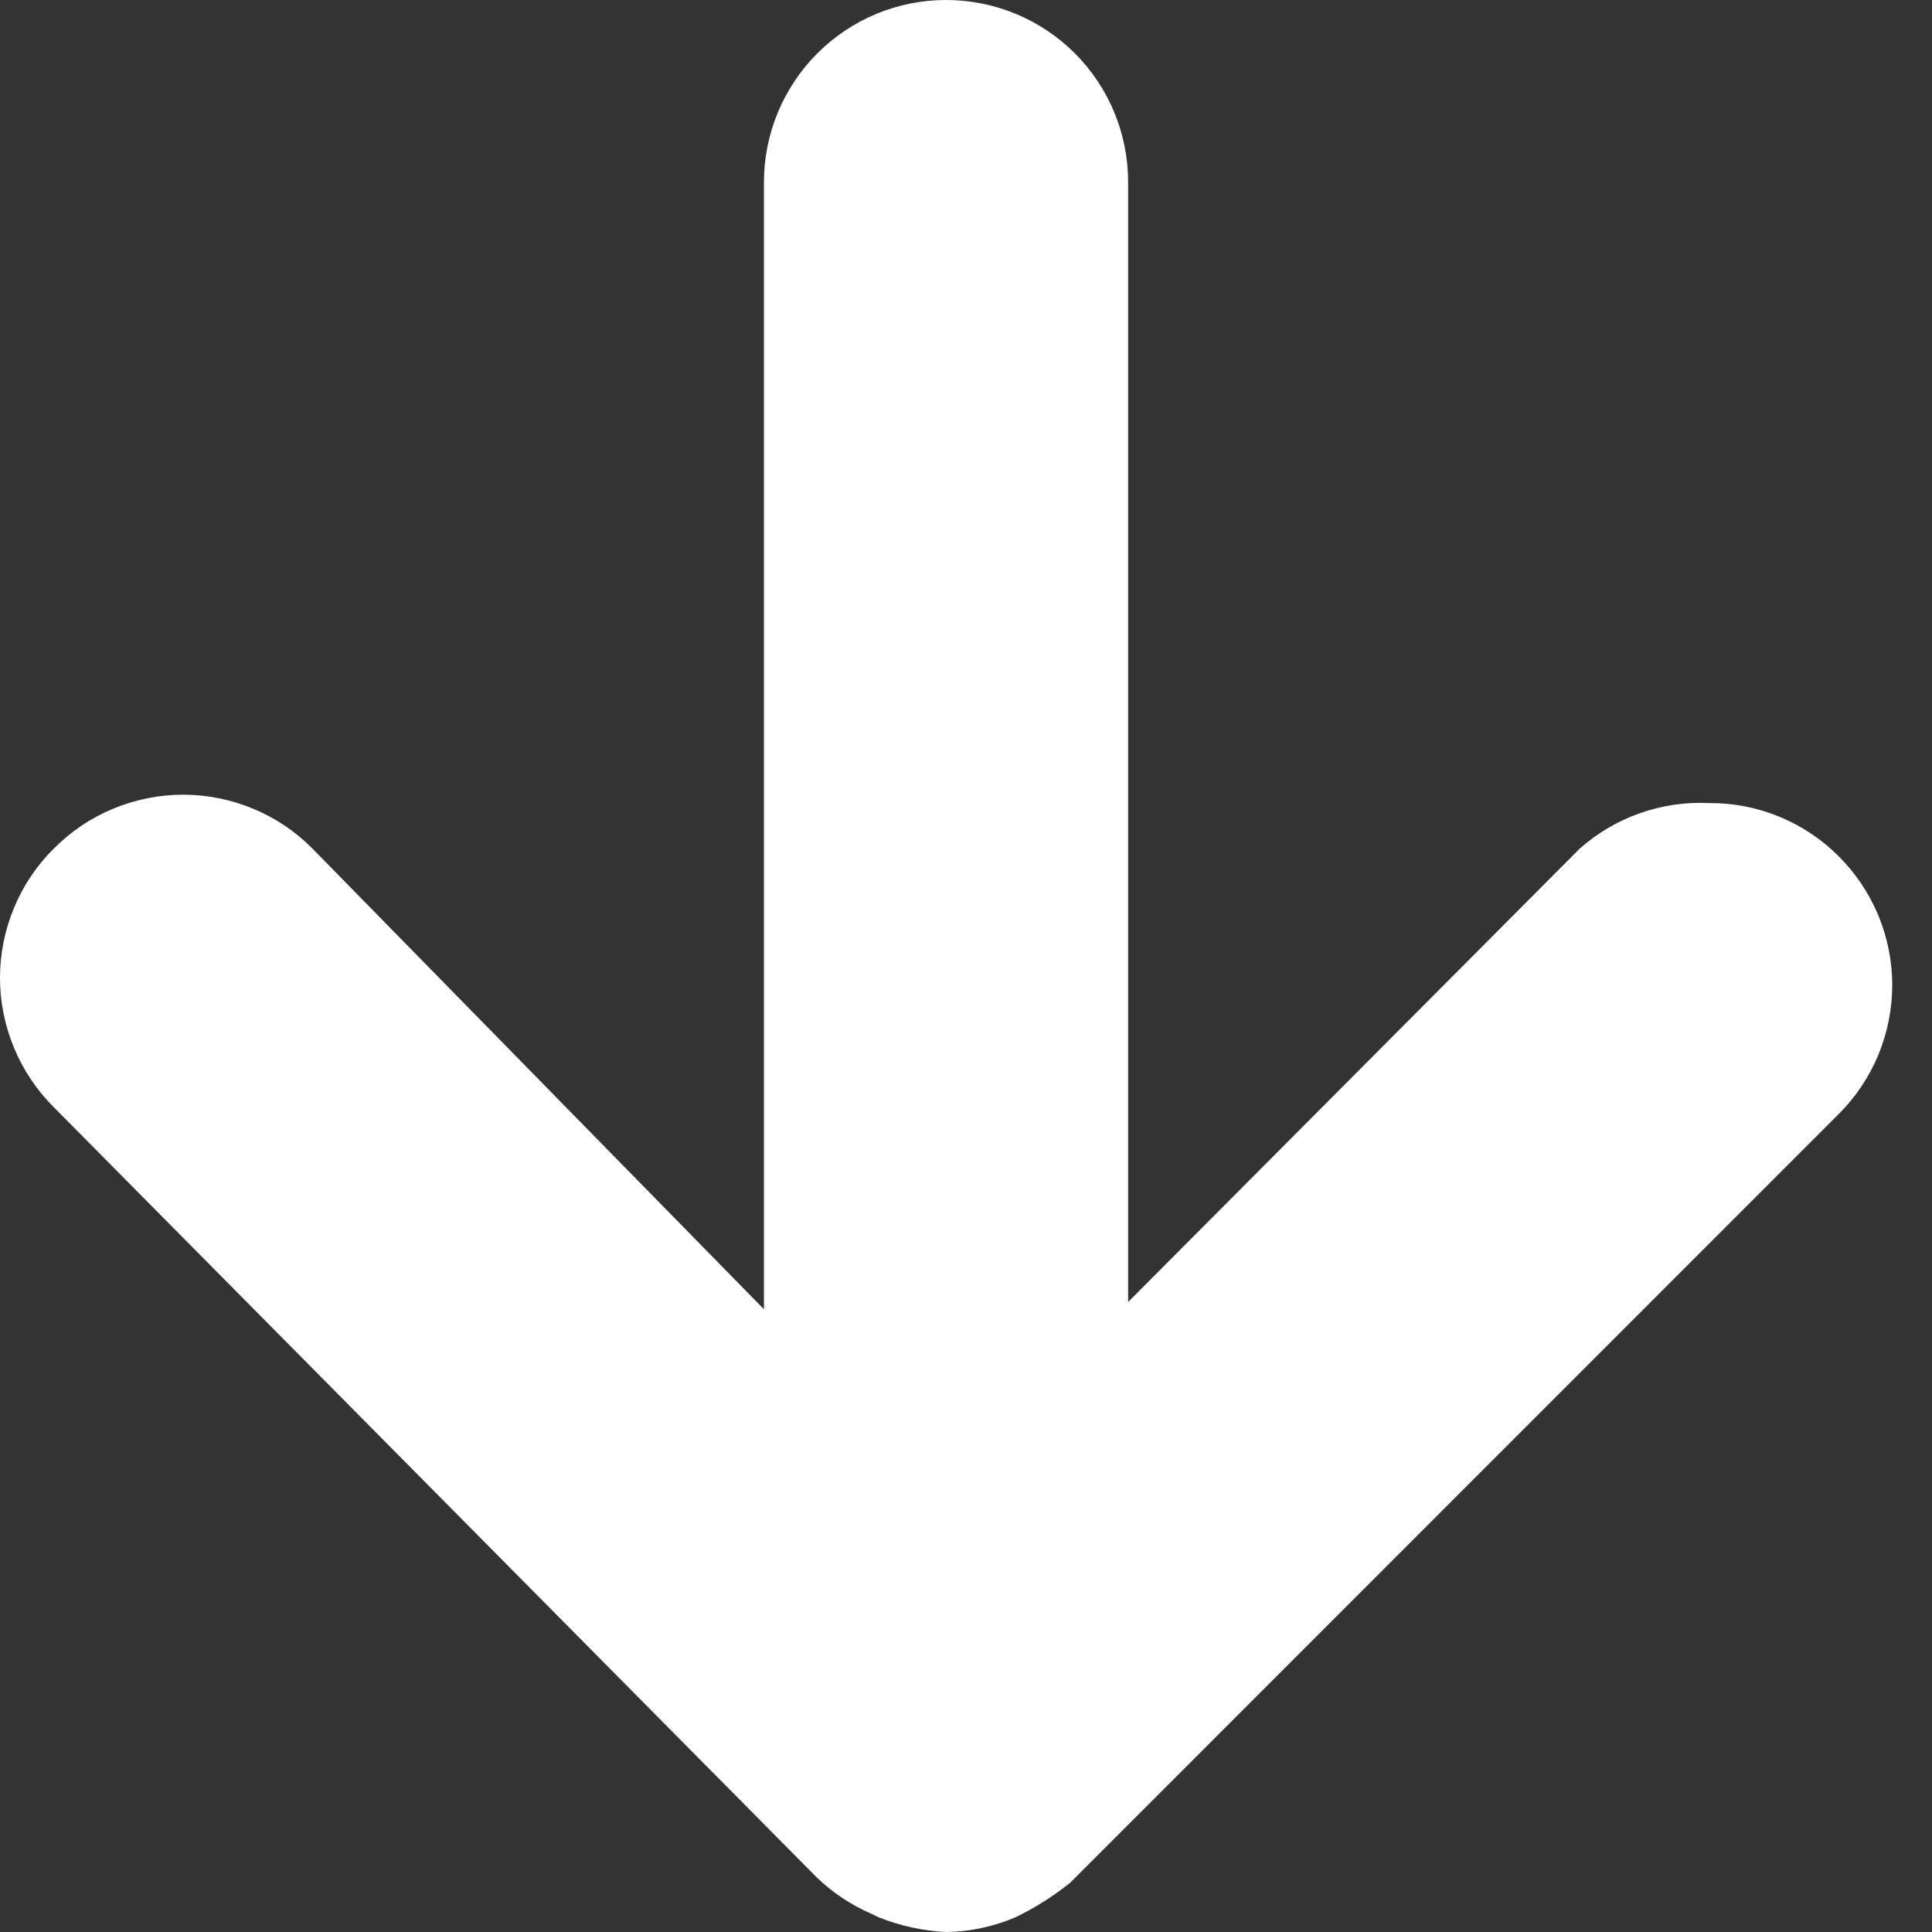 <svg width="12" height="12" viewBox="0 0 12 12" fill="none" xmlns="http://www.w3.org/2000/svg">
<rect x="0" y="0" width="12" height="12" fill="#333333" stroke="none"/>
<g clip-path="url(#clip0_1111_2709)">
<path d="M5.458 11.909C5.592 11.962 5.733 11.993 5.876 12C6.024 11.998 6.17 11.967 6.306 11.909C6.427 11.851 6.541 11.779 6.646 11.695L11.418 6.922C11.524 6.817 11.608 6.692 11.666 6.554C11.723 6.416 11.753 6.268 11.753 6.119C11.753 5.969 11.723 5.822 11.666 5.684C11.608 5.546 11.524 5.421 11.418 5.316C11.313 5.211 11.187 5.128 11.05 5.072C10.912 5.015 10.764 4.987 10.615 4.988C10.321 4.974 10.033 5.075 9.812 5.271L7.007 8.087L7.007 1.131C7.007 0.831 6.888 0.543 6.676 0.331C6.464 0.119 6.176 -4.87516e-07 5.876 -5.13739e-07C5.576 -5.39963e-07 5.289 0.119 5.077 0.331C4.865 0.543 4.745 0.831 4.745 1.131L4.745 8.132L1.941 5.271C1.835 5.164 1.71 5.08 1.572 5.023C1.435 4.966 1.287 4.936 1.138 4.936C0.988 4.936 0.84 4.966 0.703 5.023C0.565 5.08 0.44 5.164 0.334 5.271C0.228 5.376 0.144 5.501 0.087 5.639C0.03 5.776 -5.47819e-05 5.924 -5.4795e-05 6.074C-5.48081e-05 6.223 0.03 6.371 0.087 6.508C0.144 6.646 0.228 6.771 0.334 6.877L5.073 11.661C5.172 11.756 5.287 11.833 5.413 11.887L5.458 11.909Z" fill="white"/>
</g>
<defs>
<clipPath id="clip0_1111_2709">
<rect width="12" height="12" fill="white"/>
</clipPath>
</defs>
</svg>
